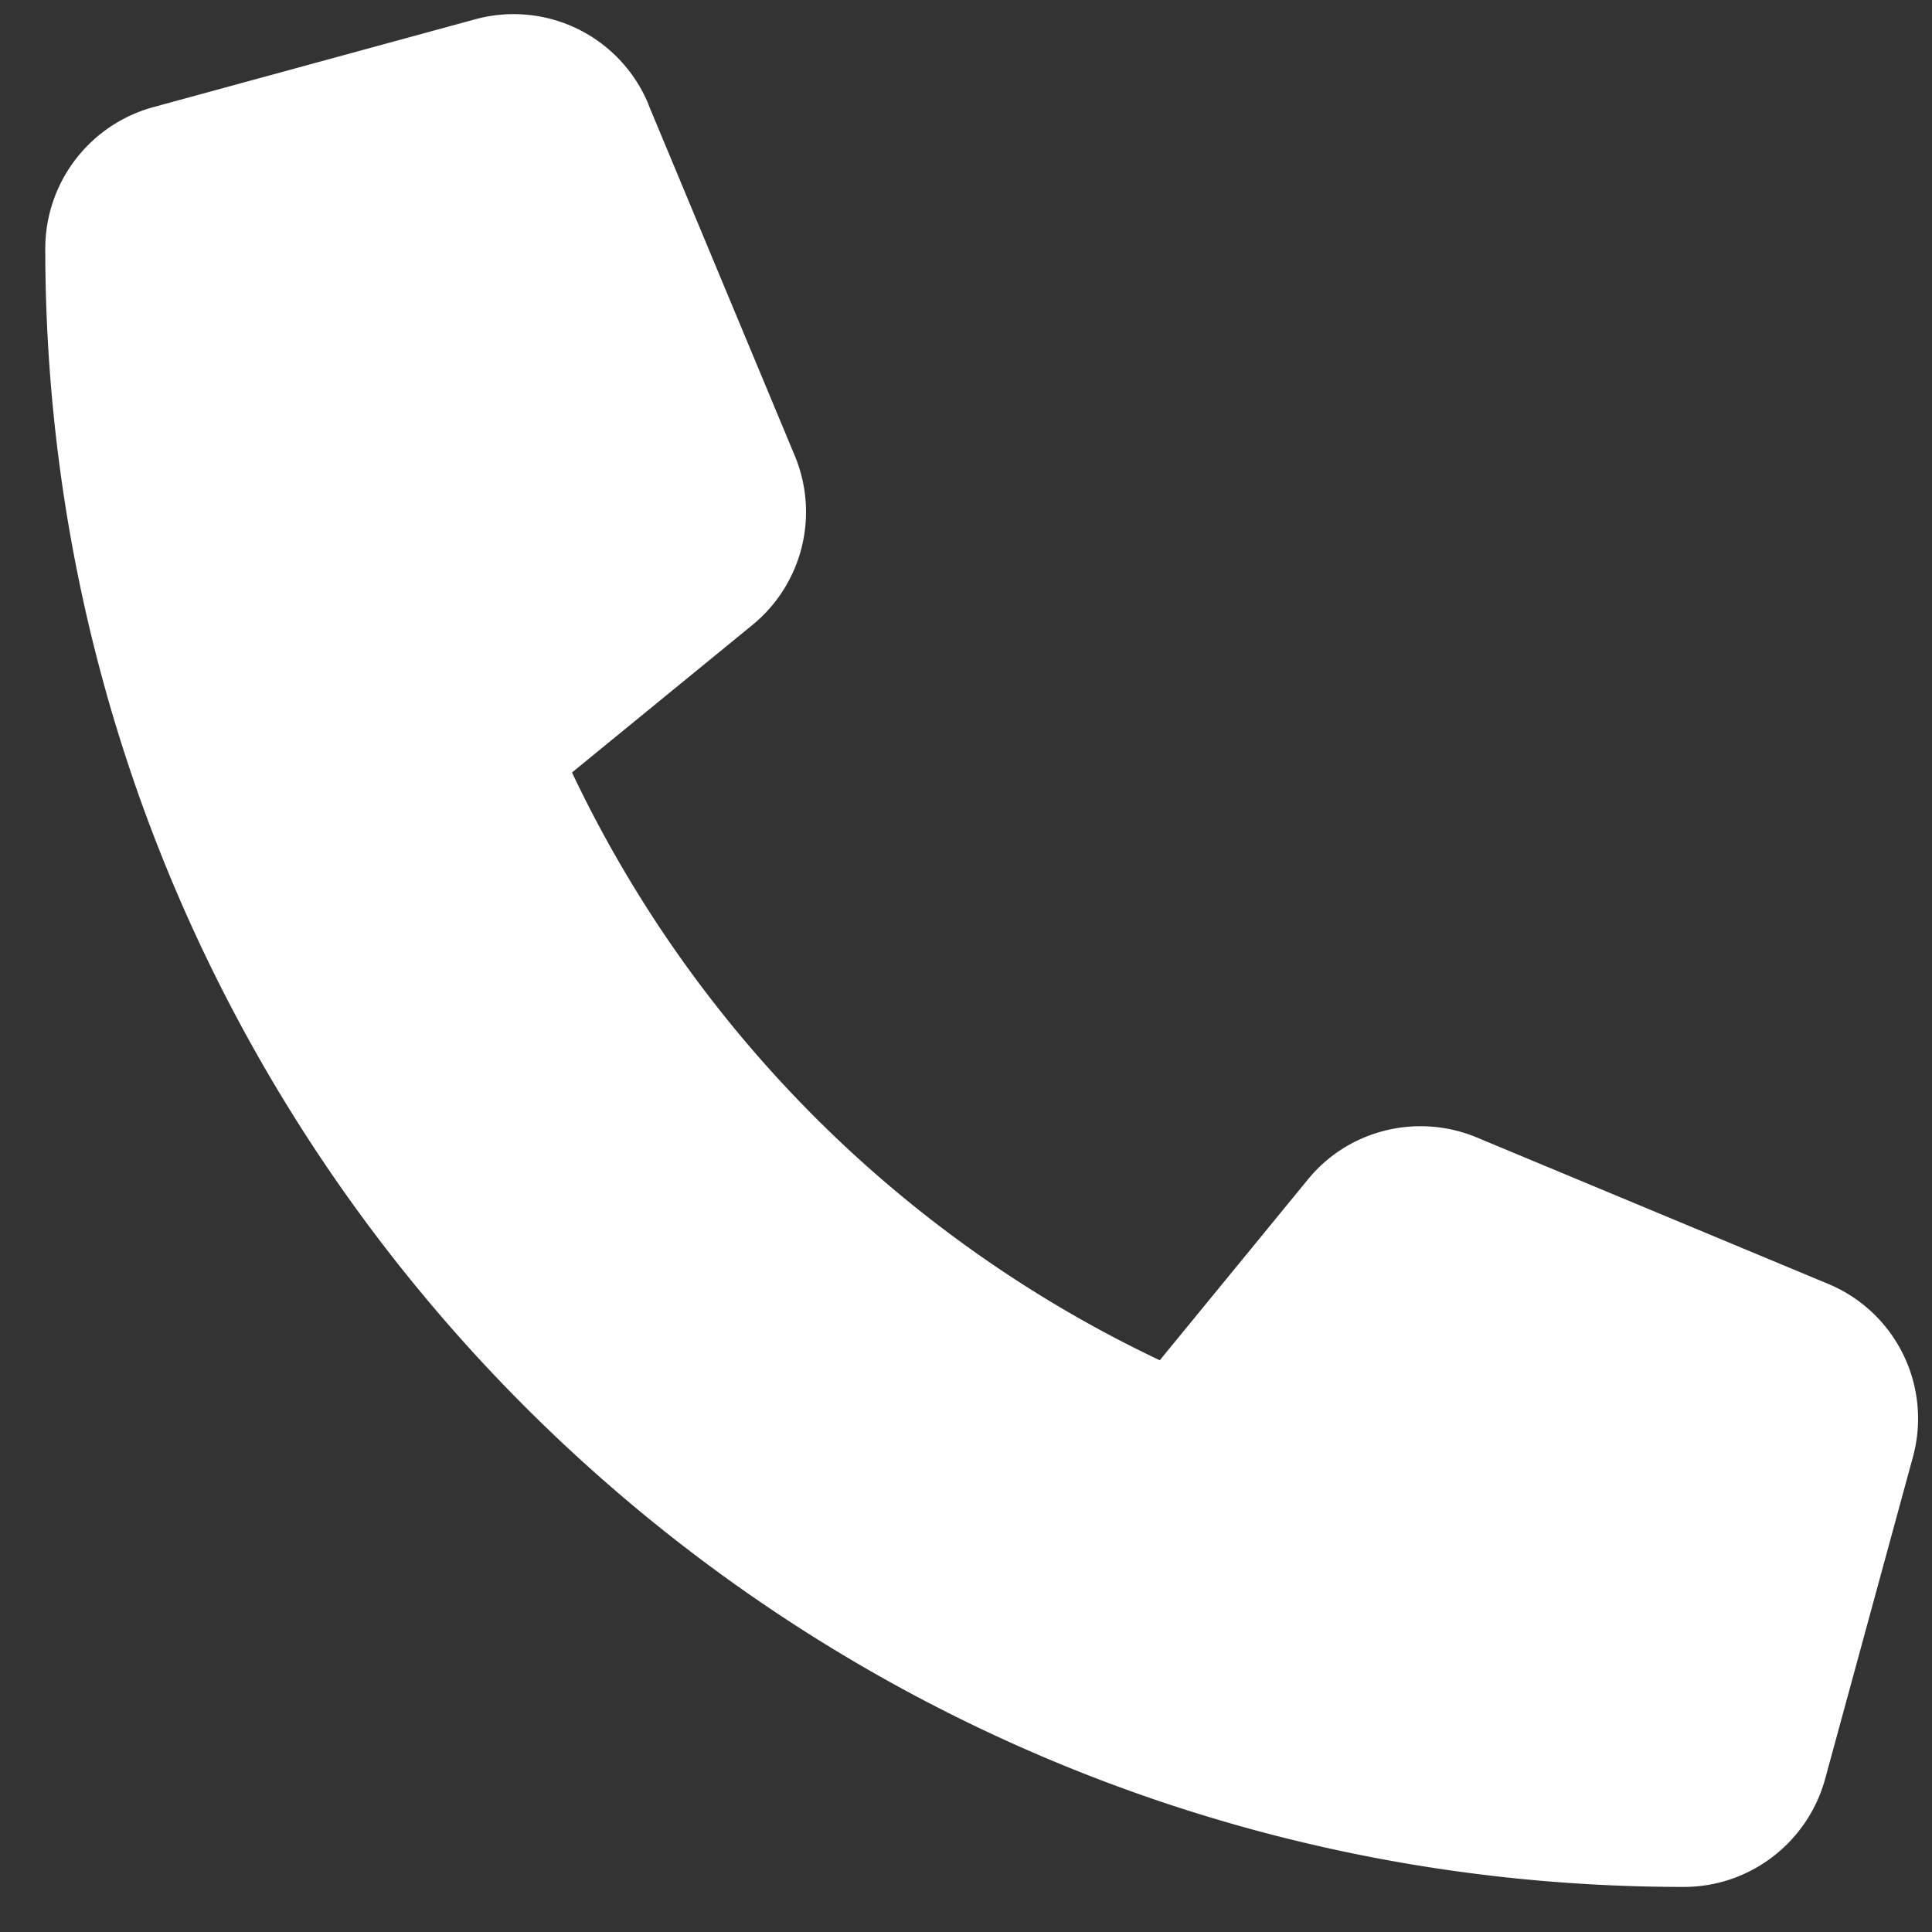 <svg xmlns="http://www.w3.org/2000/svg" width="30" height="30" fill="none"><rect width="100%" height="100%" fill="#333333" stroke="none"/><path fill="#fff" d="M10.069 1.619A2.265 2.265 0 0 0 7.377.3L2.379 1.664A2.278 2.278 0 0 0 .703 3.856C.703 17.907 12.096 29.3 26.148 29.3c1.022 0 1.92-.687 2.192-1.675l1.363-4.998a2.265 2.265 0 0 0-1.318-2.692l-5.452-2.272c-.926-.386-2-.12-2.63.659l-2.294 2.8a19.195 19.195 0 0 1-9.127-9.127l2.8-2.289a2.267 2.267 0 0 0 .659-2.63l-2.272-5.452V1.62Z"/></svg>